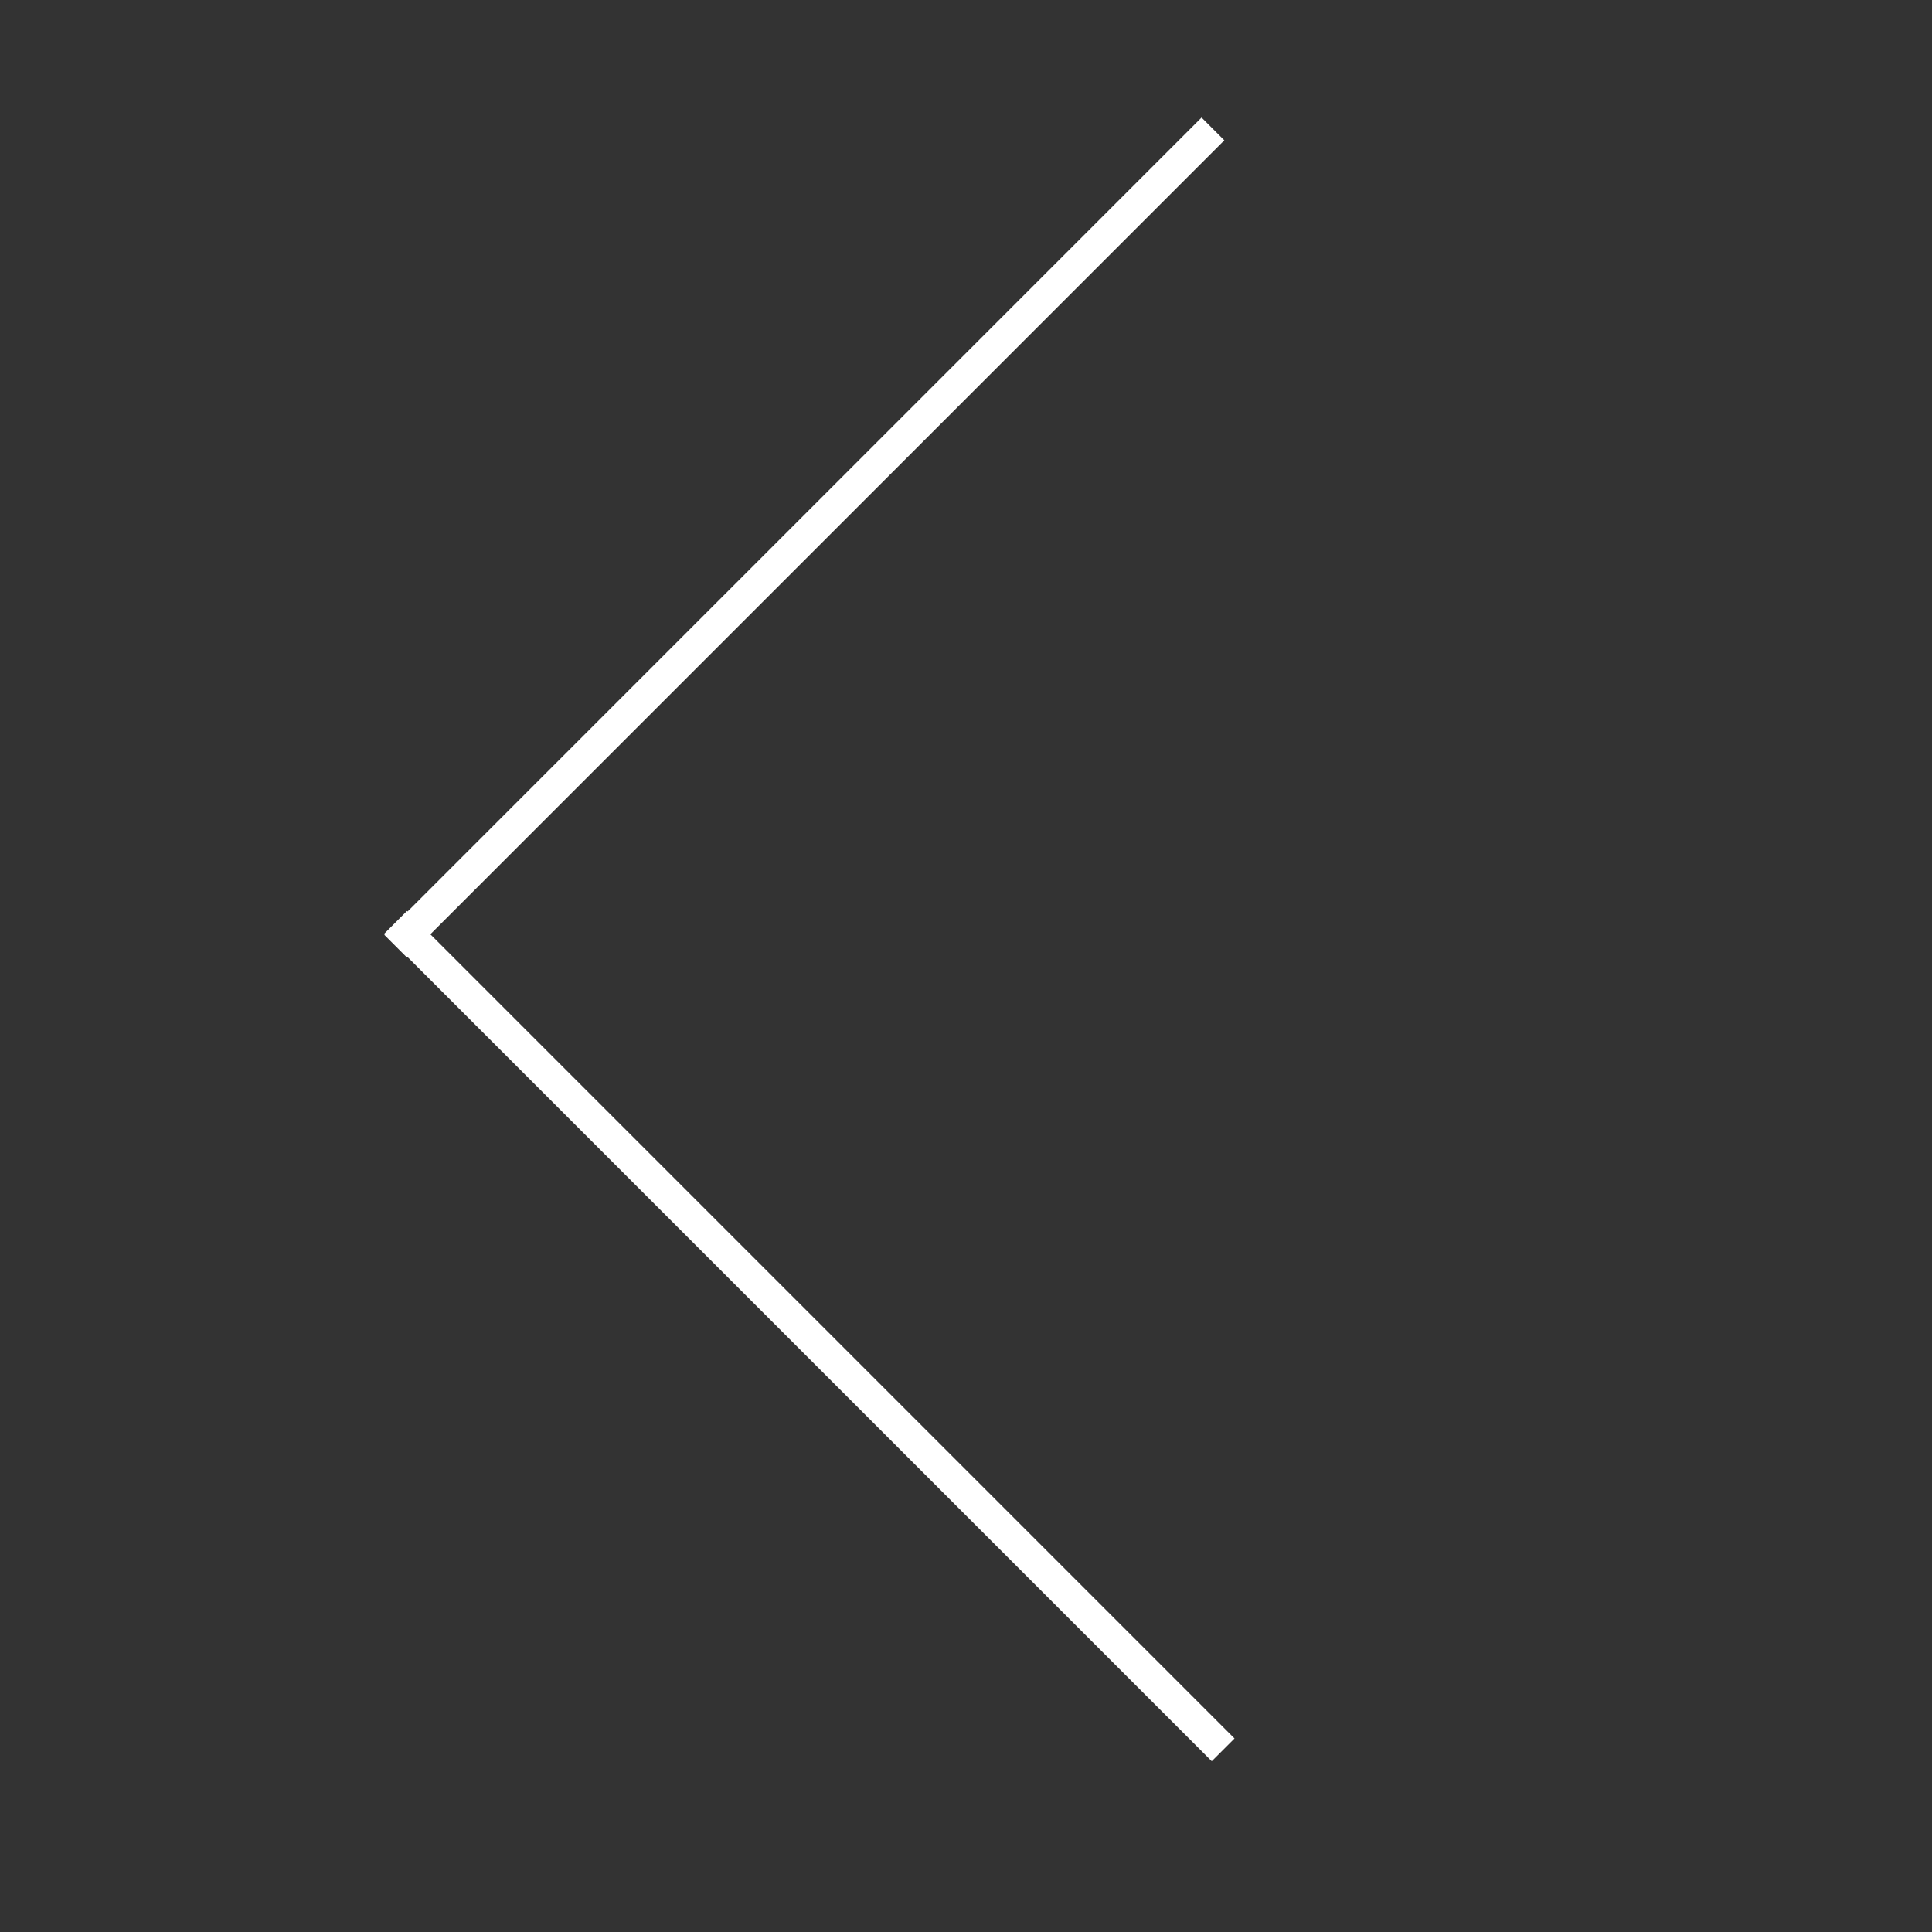 <?xml version="1.0" encoding="UTF-8" standalone="no"?>
<!-- Generator: Adobe Illustrator 18.0.0, SVG Export Plug-In . SVG Version: 6.00 Build 0)  -->
<svg xmlns:dc="http://purl.org/dc/elements/1.1/" xmlns:cc="http://creativecommons.org/ns#" xmlns:rdf="http://www.w3.org/1999/02/22-rdf-syntax-ns#" xmlns:svg="http://www.w3.org/2000/svg" xmlns="http://www.w3.org/2000/svg" xmlns:sodipodi="http://sodipodi.sourceforge.net/DTD/sodipodi-0.dtd" xmlns:inkscape="http://www.inkscape.org/namespaces/inkscape" version="1.1" id="Ebene_1" x="0px" y="0px" viewBox="0 0 120 120" xml:space="preserve" inkscape:version="0.91 r13725" sodipodi:docname="angle_left2_big-white.svg">
  <rect x="0" y="0" width="120" height="120" fill="#333333" stroke="none"/>
  <defs id="defs13"></defs>
  <title id="title3">Group 3 Copy</title>
  <desc id="desc5">Created with Sketch.</desc>
  <rect x="49" y="-2.5" transform="matrix(0.707,0.707,-0.707,0.707,38.22,-25.575)" width="2" height="71.8" id="rect7" style="fill:#ffffff"></rect>
  <rect x="49.3" y="46.7" transform="matrix(-0.707,0.707,-0.707,-0.707,144.55,106.141)" width="2" height="72.7" id="rect9" style="fill:#ffffff"></rect>
</svg>
